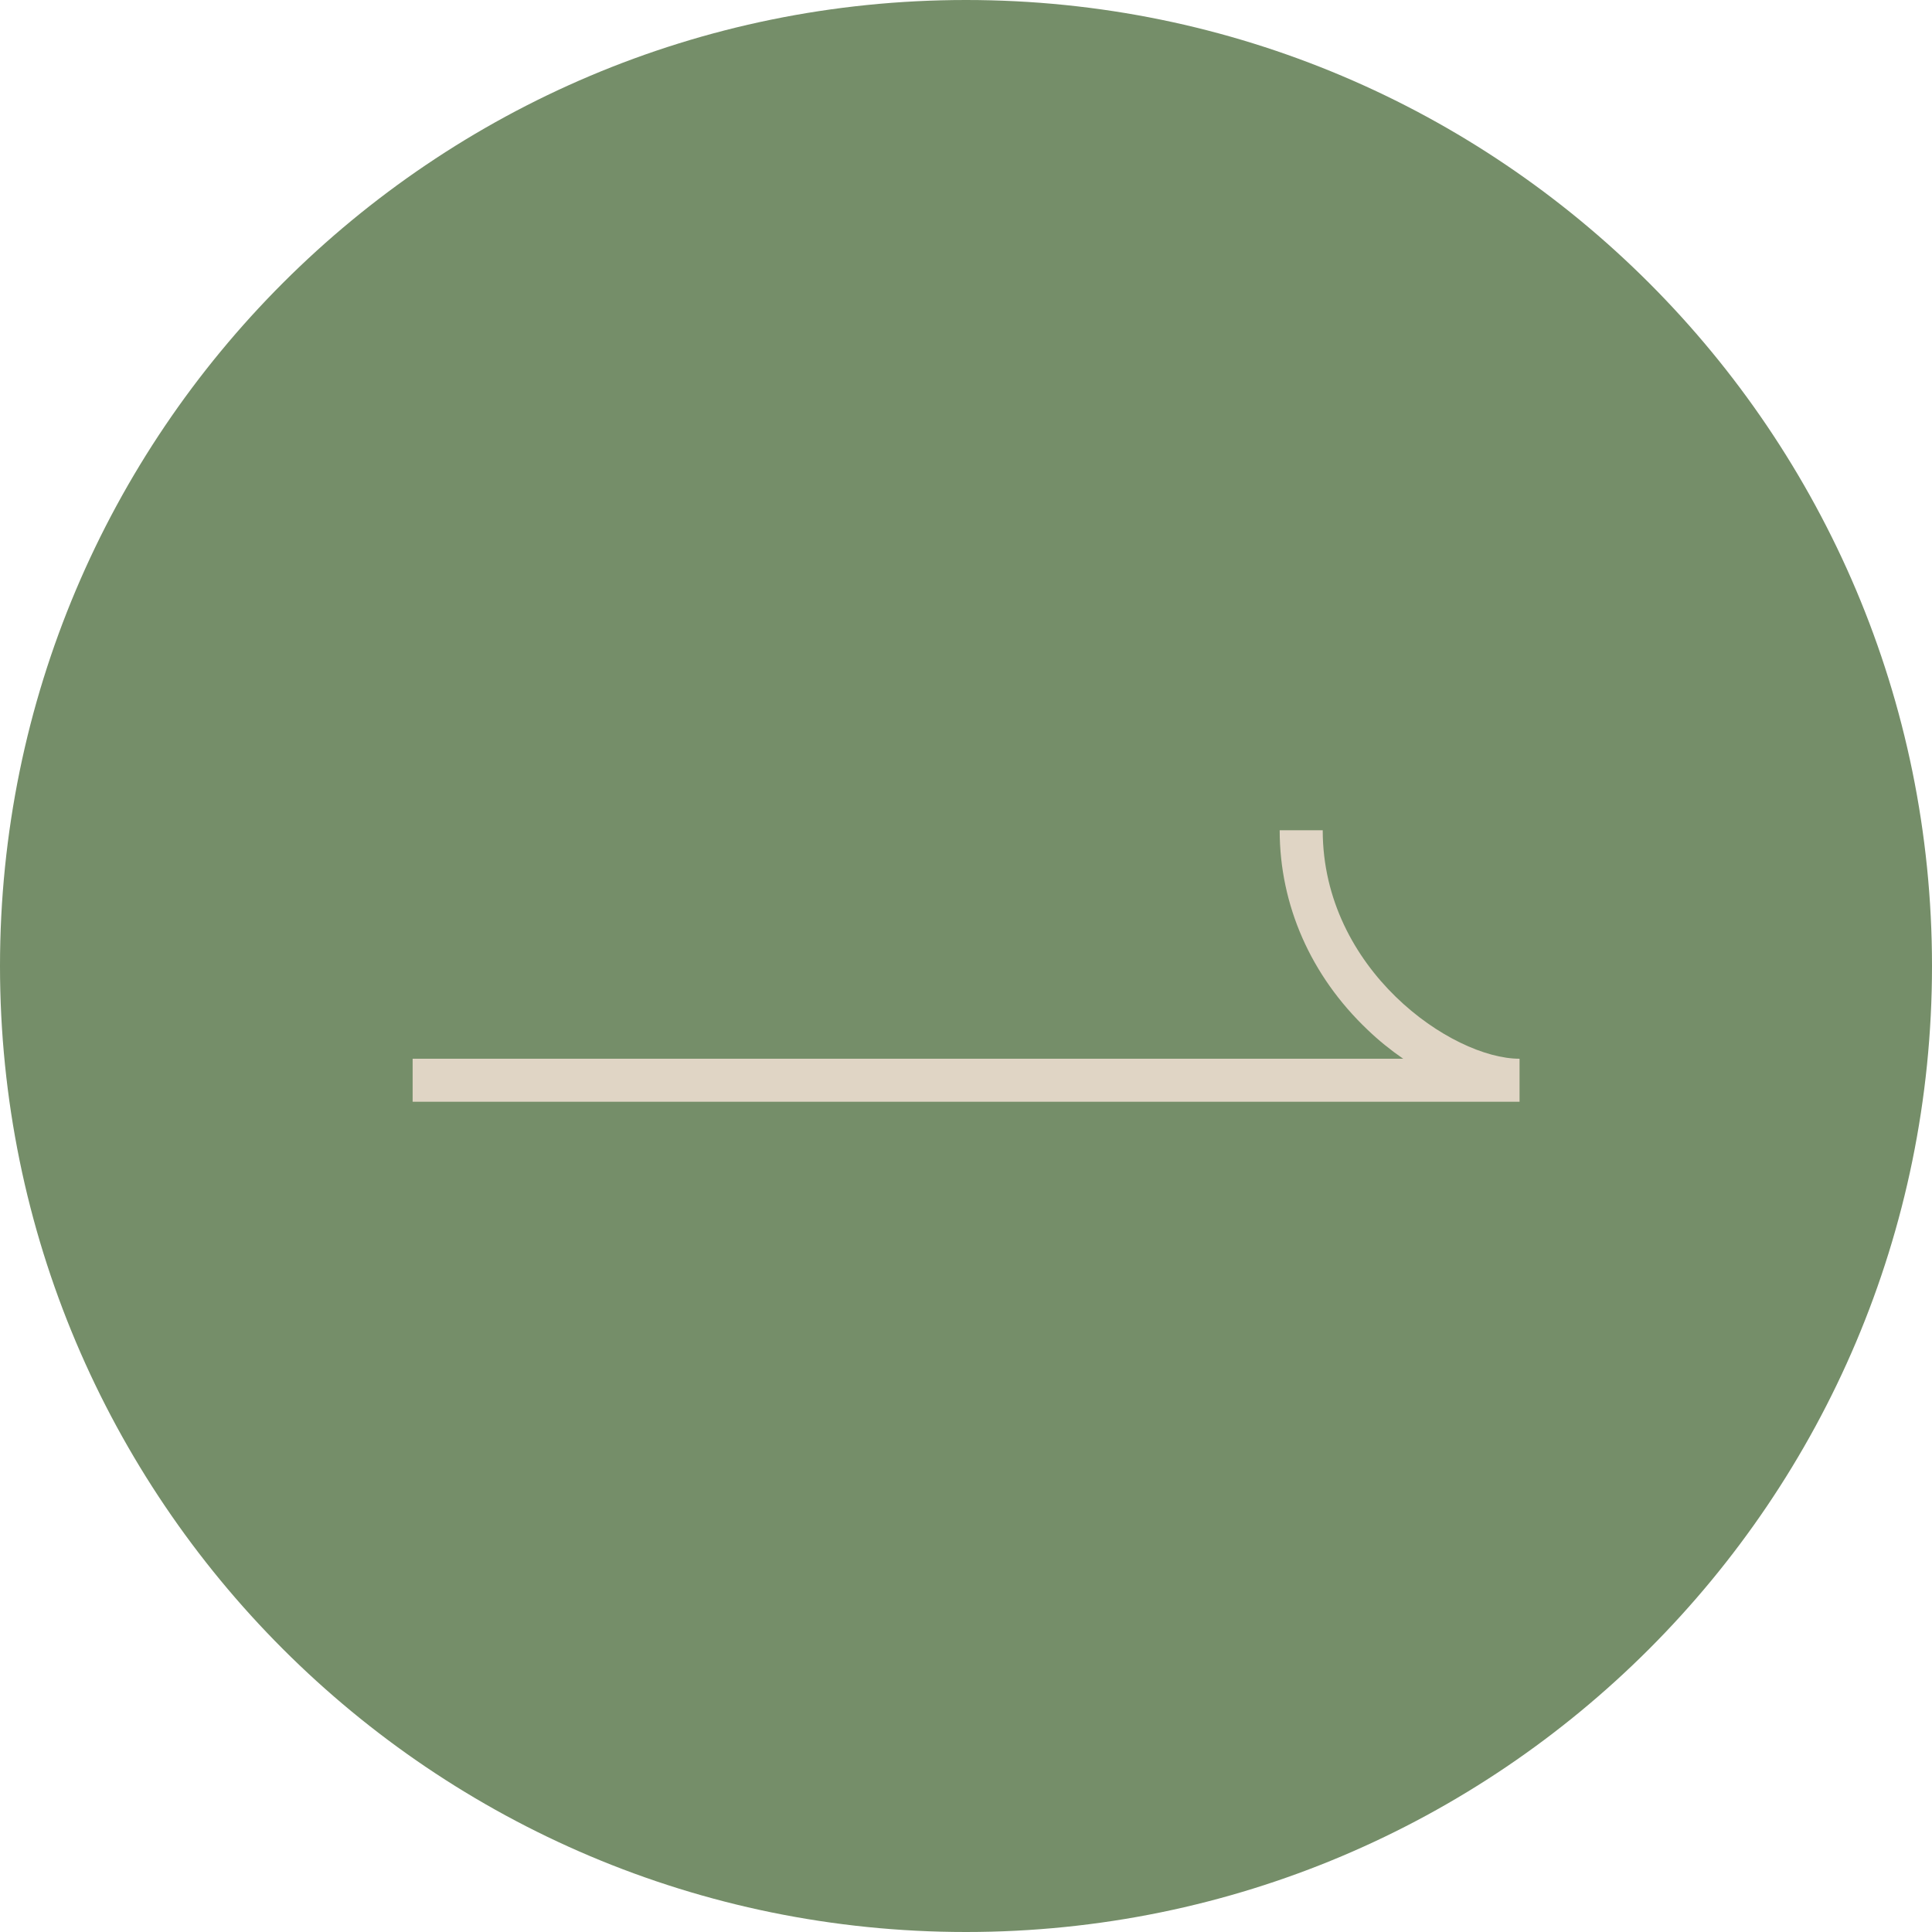 <svg width="50" height="50" viewBox="0 0 50 50" fill="none" xmlns="http://www.w3.org/2000/svg">
<path d="M25 50C38.807 50 50 38.807 50 25C50 11.193 38.807 0 25 0C11.193 0 0 11.193 0 25C0 38.807 11.193 50 25 50Z" fill="#758E69"/>
<path d="M39.321 28.513H10.679V27.4H36.314C35.991 27.177 35.679 26.926 35.39 26.648C33.925 25.256 33.118 23.424 33.118 21.487H34.232C34.232 25.095 37.572 27.4 39.326 27.4V28.513H39.321Z" fill="#E0D5C5"/>
</svg>
